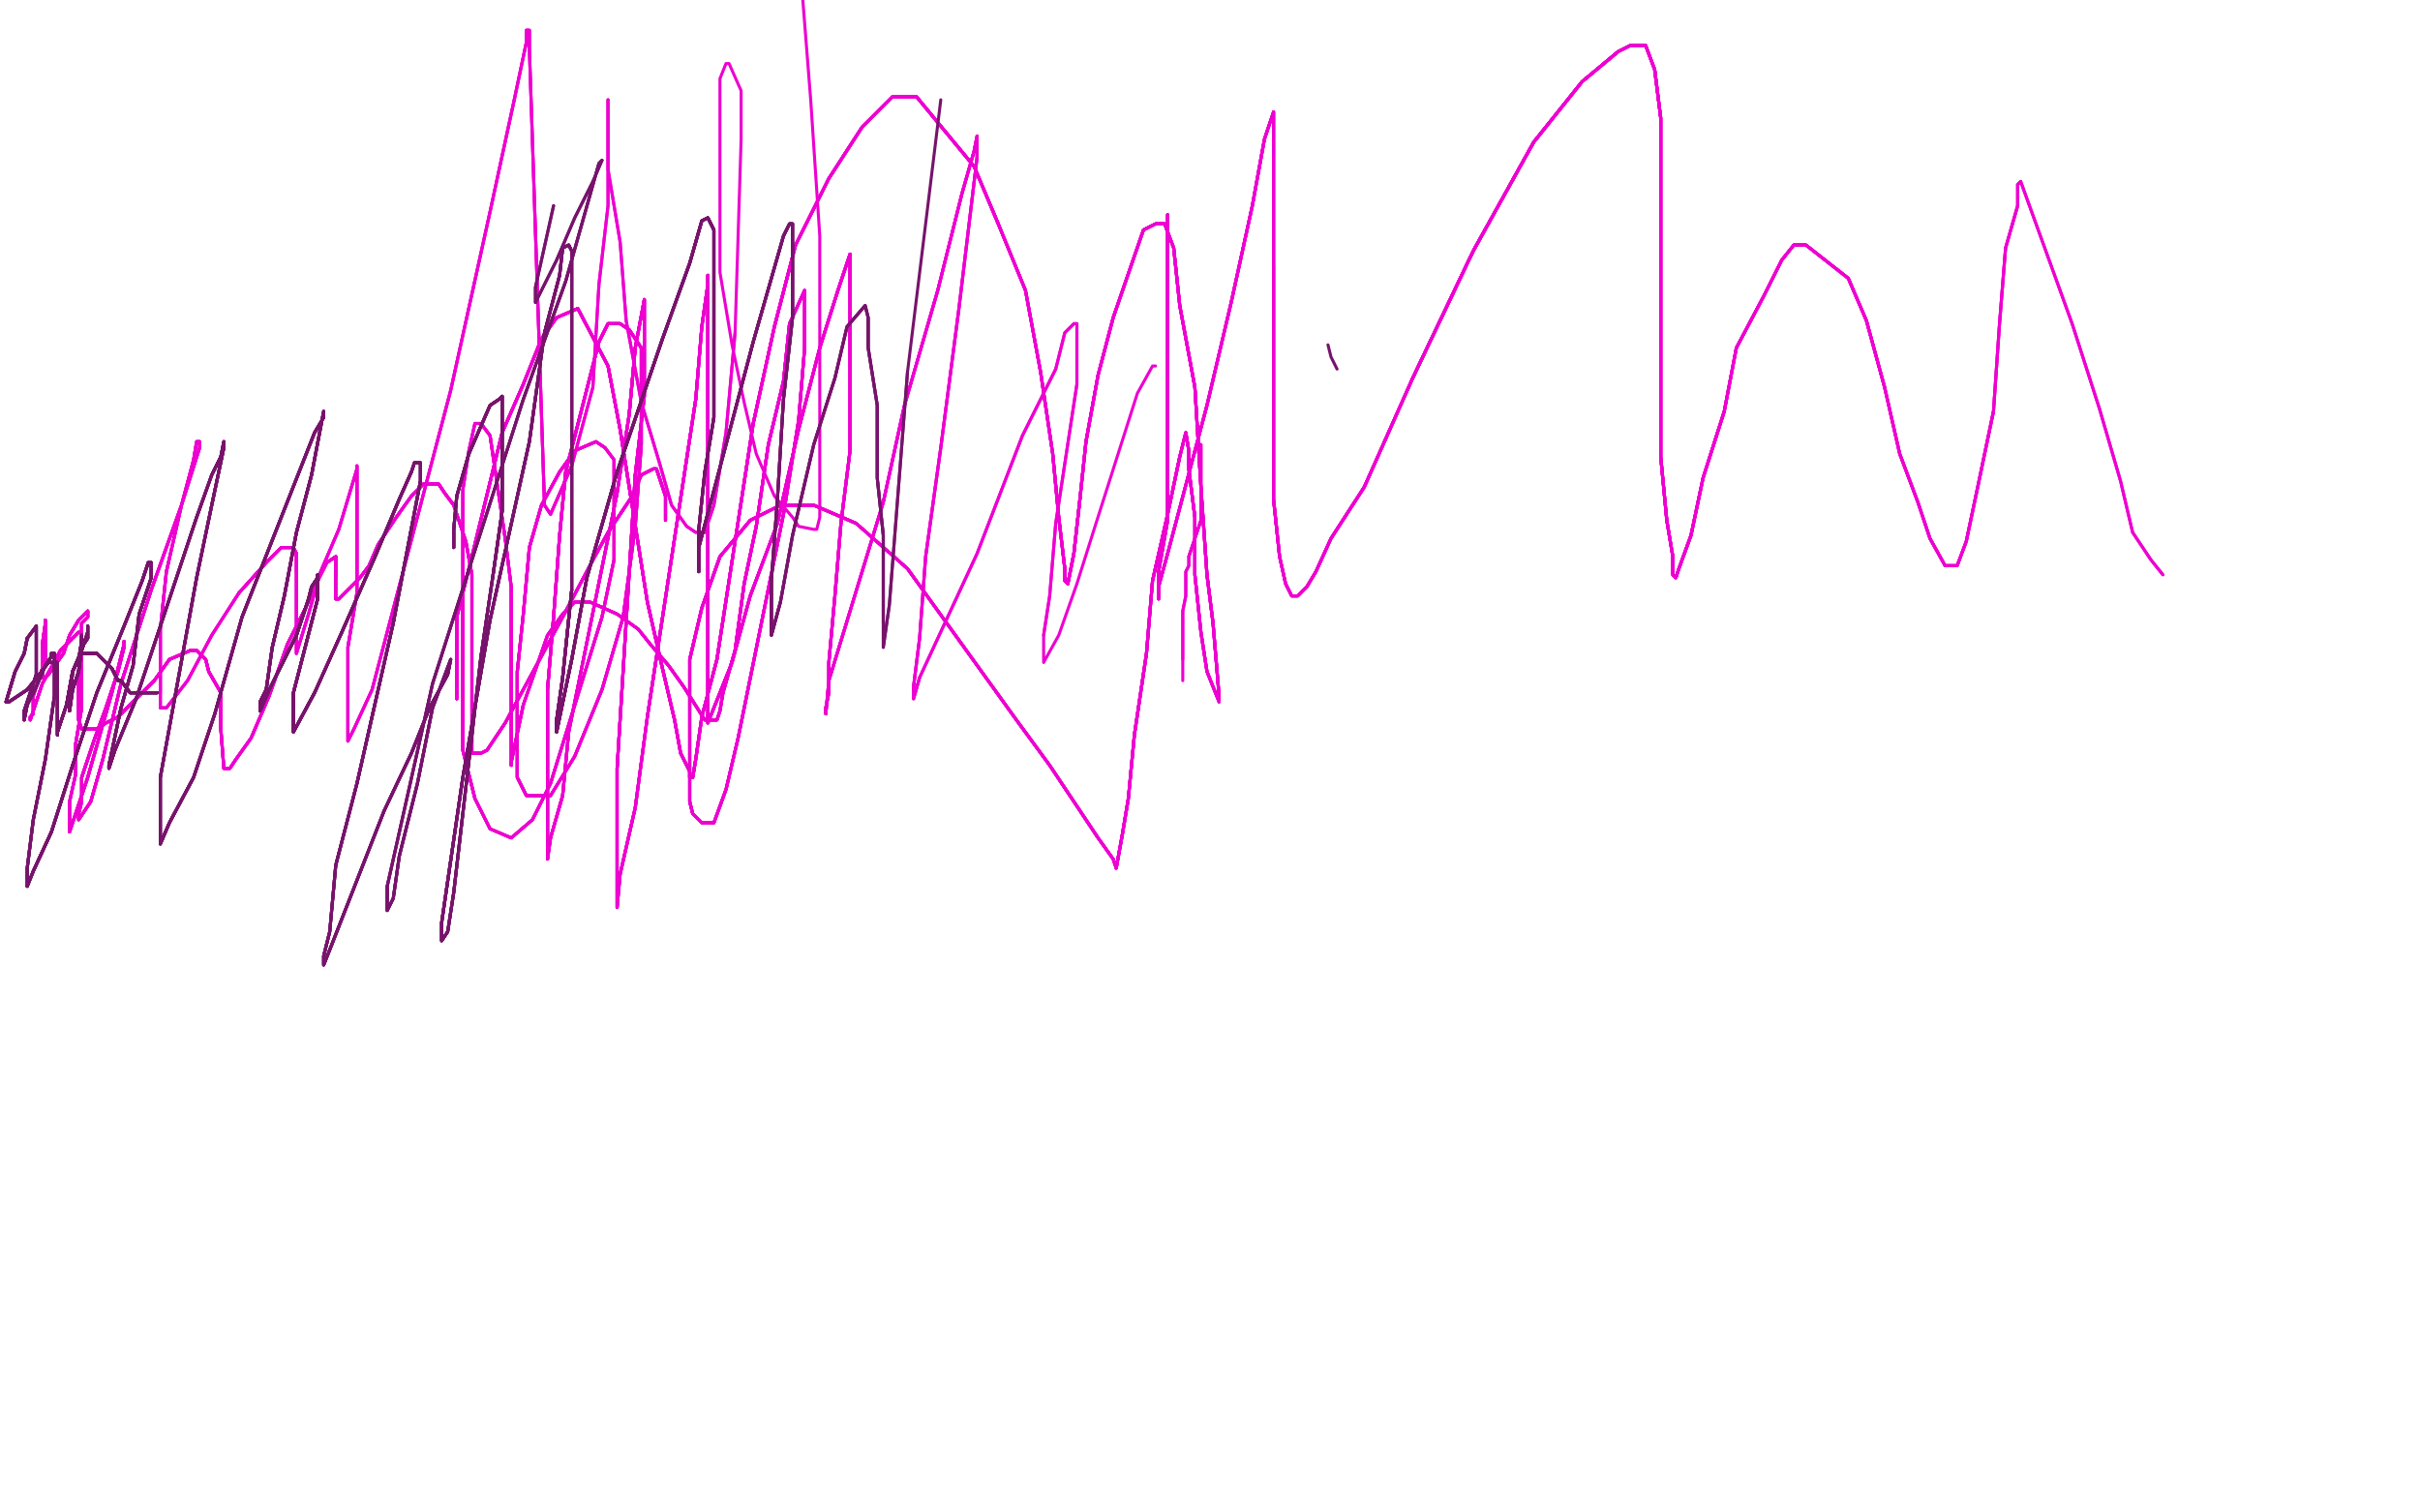 <?xml version="1.0" standalone="no"?>
<!DOCTYPE svg PUBLIC "-//W3C//DTD SVG 1.1//EN"
"http://www.w3.org/Graphics/SVG/1.1/DTD/svg11.dtd">

<svg width="800" height="500" version="1.1" xmlns="http://www.w3.org/2000/svg" xmlns:xlink="http://www.w3.org/1999/xlink" style="stroke-antialiasing: false"><desc>This SVG has been created on https://colorillo.com/</desc><rect x='0' y='0' width='800' height='500' style='fill: rgb(255,255,255); stroke-width:0' /><polyline points="151,231 151,217 151,204 156,184 166,143 173,127 179,112 184,105" style="fill: none; stroke: #ed00d0; stroke-width: 1; stroke-linejoin: round; stroke-linecap: round; stroke-antialiasing: false; stroke-antialias: 0; opacity: 1.0"/>
<polyline points="151,231 151,217 151,204 156,184 166,143 173,127 179,112 184,105 191,102 201,121 205,142 214,199 219,221 223,238 225,249 228,255 228,257 229,257 230,251 232,237 237,218 249,140 256,108 263,81" style="fill: none; stroke: #ed00d0; stroke-width: 1; stroke-linejoin: round; stroke-linecap: round; stroke-antialiasing: false; stroke-antialias: 0; opacity: 1.0"/>
<polyline points="151,231 151,217 151,204 156,184 166,143 173,127 179,112 184,105 191,102 201,121 205,142 214,199 219,221 223,238 225,249 228,255 228,257" style="fill: none; stroke: #ed00d0; stroke-width: 1; stroke-linejoin: round; stroke-linecap: round; stroke-antialiasing: false; stroke-antialias: 0; opacity: 1.0"/>
<polyline points="151,231 151,217 151,204 156,184 166,143 173,127 179,112 184,105 191,102 201,121 205,142 214,199 219,221 223,238 225,249 228,255 228,257 229,257 230,251 232,237 237,218 249,140 256,108 263,81 274,59 285,42 295,32 303,32 322,55 330,74 339,96 344,123 348,150 350,171 352,188 352,192 353,193 355,183 357,165" style="fill: none; stroke: #ed00d0; stroke-width: 1; stroke-linejoin: round; stroke-linecap: round; stroke-antialiasing: false; stroke-antialias: 0; opacity: 1.0"/>
<polyline points="151,231 151,217 151,204 156,184 166,143 173,127 179,112 184,105 191,102 201,121 205,142 214,199 219,221 223,238 225,249 228,255 228,257 229,257 230,251 232,237 237,218 249,140 256,108 263,81 274,59 285,42 295,32 303,32 322,55 330,74" style="fill: none; stroke: #ed00d0; stroke-width: 1; stroke-linejoin: round; stroke-linecap: round; stroke-antialiasing: false; stroke-antialias: 0; opacity: 1.0"/>
<polyline points="151,231 151,217 151,204 156,184 166,143 173,127 179,112 184,105 191,102 201,121 205,142 214,199 219,221 223,238 225,249 228,255 228,257 229,257 230,251 232,237 237,218 249,140 256,108 263,81 274,59 285,42 295,32 303,32 322,55 330,74 339,96 344,123 348,150 350,171 352,188 352,192 353,193 355,183 357,165 359,146 363,124 368,105 378,76 382,74 385,74 388,82 390,101" style="fill: none; stroke: #ed00d0; stroke-width: 1; stroke-linejoin: round; stroke-linecap: round; stroke-antialiasing: false; stroke-antialias: 0; opacity: 1.0"/>
<polyline points="179,112 184,105 191,102 201,121 205,142 214,199 219,221 223,238 225,249 228,255 228,257 229,257 230,251 232,237 237,218 249,140 256,108 263,81 274,59 285,42 295,32 303,32 322,55 330,74 339,96 344,123 348,150 350,171 352,188 352,192 353,193 355,183 357,165 359,146 363,124 368,105 378,76 382,74 385,74 388,82 390,101 395,128 397,161 399,190 401,206 403,230 403,232" style="fill: none; stroke: #ed00d0; stroke-width: 1; stroke-linejoin: round; stroke-linecap: round; stroke-antialiasing: false; stroke-antialias: 0; opacity: 1.0"/>
<polyline points="225,249 228,255 228,257 229,257 230,251 232,237 237,218 249,140 256,108 263,81 274,59 285,42 295,32 303,32 322,55 330,74 339,96 344,123 348,150 350,171 352,188 352,192 353,193 355,183 357,165 359,146 363,124 368,105 378,76 382,74 385,74 388,82 390,101 395,128 397,161 399,190 401,206 403,230 403,232 399,222 397,209 395,190 395,171 393,155 393,149 392,143" style="fill: none; stroke: #ed00d0; stroke-width: 1; stroke-linejoin: round; stroke-linecap: round; stroke-antialiasing: false; stroke-antialias: 0; opacity: 1.0"/>
<polyline points="256,108 263,81 274,59 285,42 295,32 303,32 322,55 330,74 339,96 344,123 348,150 350,171 352,188 352,192 353,193 355,183 357,165 359,146 363,124 368,105 378,76 382,74 385,74 388,82 390,101 395,128 397,161 399,190 401,206 403,230 403,232 399,222 397,209 395,190 395,171 393,155 393,149 392,143 390,151 386,170 381,192 379,216 375,243 373,264 371,276 369,287" style="fill: none; stroke: #ed00d0; stroke-width: 1; stroke-linejoin: round; stroke-linecap: round; stroke-antialiasing: false; stroke-antialias: 0; opacity: 1.0"/>
<polyline points="348,150 350,171 352,188 352,192 353,193 355,183 357,165 359,146 363,124 368,105 378,76 382,74 385,74 388,82 390,101 395,128 397,161 399,190 401,206 403,230 403,232 399,222 397,209 395,190 395,171 393,155 393,149 392,143 390,151 386,170 381,192 379,216 375,243 373,264 371,276 369,287 368,284 363,277 357,268 347,253 336,238 300,188 283,173 269,167 258,167" style="fill: none; stroke: #ed00d0; stroke-width: 1; stroke-linejoin: round; stroke-linecap: round; stroke-antialiasing: false; stroke-antialias: 0; opacity: 1.0"/>
<polyline points="353,193 355,183 357,165 359,146 363,124 368,105 378,76 382,74 385,74 388,82 390,101 395,128 397,161 399,190 401,206 403,230 403,232 399,222 397,209 395,190 395,171 393,155 393,149 392,143 390,151 386,170 381,192 379,216 375,243 373,264 371,276 369,287 368,284 363,277 357,268 347,253 336,238 300,188 283,173 269,167 258,167 248,172 238,184 232,201 228,218 228,254 228,265 229,269" style="fill: none; stroke: #ed00d0; stroke-width: 1; stroke-linejoin: round; stroke-linecap: round; stroke-antialiasing: false; stroke-antialias: 0; opacity: 1.0"/>
<polyline points="390,101 395,128 397,161 399,190 401,206 403,230 403,232 399,222 397,209 395,190 395,171 393,155 393,149 392,143 390,151 386,170 381,192 379,216 375,243 373,264 371,276 369,287 368,284 363,277 357,268 347,253 336,238 300,188 283,173 269,167 258,167 248,172 238,184 232,201 228,218 228,254 228,265 229,269 232,272 236,272 240,261 244,244 259,170 264,139 266,115" style="fill: none; stroke: #ed00d0; stroke-width: 1; stroke-linejoin: round; stroke-linecap: round; stroke-antialiasing: false; stroke-antialias: 0; opacity: 1.0"/>
<polyline points="395,171 393,155 393,149 392,143 390,151 386,170 381,192 379,216 375,243 373,264 371,276 369,287 368,284 363,277 357,268 347,253 336,238 300,188 283,173 269,167 258,167 248,172 238,184 232,201 228,218 228,254 228,265 229,269 232,272 236,272 240,261 244,244 259,170 264,139 266,115 266,102 266,98 266,96 261,107 259,126 254,147 250,174 246,193 243,215 239,229" style="fill: none; stroke: #ed00d0; stroke-width: 1; stroke-linejoin: round; stroke-linecap: round; stroke-antialiasing: false; stroke-antialias: 0; opacity: 1.0"/>
<polyline points="390,151 386,170 381,192 379,216 375,243 373,264 371,276 369,287 368,284 363,277 357,268 347,253 336,238 300,188 283,173 269,167 258,167 248,172 238,184 232,201 228,218 228,254 228,265 229,269 232,272 236,272 240,261 244,244 259,170 264,139 266,115 266,102 266,98 266,96 261,107 259,126 254,147 250,174 246,193 243,215 239,229 238,235 237,238 235,238 233,238 226,227 221,220 215,213" style="fill: none; stroke: #ed00d0; stroke-width: 1; stroke-linejoin: round; stroke-linecap: round; stroke-antialiasing: false; stroke-antialias: 0; opacity: 1.0"/>
<polyline points="283,173 269,167 258,167 248,172 238,184 232,201 228,218 228,254 228,265 229,269 232,272 236,272 240,261 244,244 259,170 264,139 266,115 266,102 266,98 266,96 261,107 259,126 254,147 250,174 246,193 243,215 239,229 238,235 237,238 235,238 233,238 226,227 221,220 215,213 211,208 204,203 195,199 190,199 186,203 181,210 173,233 169,252 169,253" style="fill: none; stroke: #ed00d0; stroke-width: 1; stroke-linejoin: round; stroke-linecap: round; stroke-antialiasing: false; stroke-antialias: 0; opacity: 1.0"/>
<polyline points="258,167 248,172 238,184 232,201 228,218 228,254 228,265 229,269 232,272 236,272 240,261 244,244 259,170 264,139 266,115 266,102 266,98 266,96 261,107 259,126 254,147 250,174 246,193 243,215 239,229 238,235 237,238 235,238 233,238 226,227 221,220 215,213 211,208 204,203 195,199 190,199 186,203 181,210 173,233 169,252 169,253 169,250 169,240 169,227 169,210 169,194 167,178 162,144 159,140" style="fill: none; stroke: #ed00d0; stroke-width: 1; stroke-linejoin: round; stroke-linecap: round; stroke-antialiasing: false; stroke-antialias: 0; opacity: 1.0"/>
<polyline points="266,115 266,102 266,98 266,96 261,107 259,126 254,147 250,174 246,193 243,215 239,229 238,235 237,238 235,238 233,238 226,227 221,220 215,213 211,208 204,203 195,199 190,199 186,203 181,210 173,233 169,252 169,253 169,250 169,240 169,227 169,210 169,194 167,178 162,144 159,140 158,140 157,140 155,149 153,162 153,181 153,200 153,248 157,264" style="fill: none; stroke: #ed00d0; stroke-width: 1; stroke-linejoin: round; stroke-linecap: round; stroke-antialiasing: false; stroke-antialias: 0; opacity: 1.0"/>
<polyline points="261,107 259,126 254,147 250,174 246,193 243,215 239,229 238,235 237,238 235,238 233,238 226,227 221,220 215,213 211,208 204,203 195,199 190,199 186,203 181,210 173,233 169,252 169,253 169,250 169,240 169,227 169,210 169,194 167,178 162,144 159,140 158,140 157,140 155,149 153,162 153,181 153,200 153,248 157,264 162,274 169,277 176,271 182,259 199,204 203,185 203,169 203,158 203,152" style="fill: none; stroke: #ed00d0; stroke-width: 1; stroke-linejoin: round; stroke-linecap: round; stroke-antialiasing: false; stroke-antialias: 0; opacity: 1.0"/>
<polyline points="173,233 169,252 169,253 169,250 169,240 169,227 169,210 169,194 167,178 162,144 159,140 158,140 157,140 155,149 153,162 153,181 153,200 153,248 157,264 162,274 169,277 176,271 182,259 199,204 203,185 203,169 203,158 203,152 200,148 197,146 190,149 185,156 179,167 175,181 173,203 171,222 171,241 171,257 174,263 182,263" style="fill: none; stroke: #ed00d0; stroke-width: 1; stroke-linejoin: round; stroke-linecap: round; stroke-antialiasing: false; stroke-antialias: 0; opacity: 1.0"/>
<polyline points="153,200 153,248 157,264 162,274 169,277 176,271 182,259 199,204 203,185 203,169 203,158 203,152 200,148 197,146 190,149 185,156 179,167 175,181 173,203 171,222 171,241 171,257 174,263 182,263 190,250 199,228 206,204 210,174 212,147 212,129 212,115 208,109 205,107 201,107 198,113 187,156 185,177 183,204 181,228 181,254 181,268 181,284" style="fill: none; stroke: #ed00d0; stroke-width: 1; stroke-linejoin: round; stroke-linecap: round; stroke-antialiasing: false; stroke-antialias: 0; opacity: 1.0"/>
<polyline points="153,200 153,248 157,264 162,274 169,277 176,271 182,259 199,204 203,185 203,169 203,158 203,152 200,148 197,146 190,149 185,156 179,167 175,181 173,203 171,222 171,241 171,257 174,263 182,263 190,250 199,228 206,204 210,174 212,147 212,129 212,115 208,109 205,107 201,107 198,113 187,156 185,177 183,204 181,228 181,254 181,268 181,284 182,277 186,263 188,242 204,163 208,137 210,115" style="fill: none; stroke: #ed00d0; stroke-width: 1; stroke-linejoin: round; stroke-linecap: round; stroke-antialiasing: false; stroke-antialias: 0; opacity: 1.0"/>
<polyline points="200,148 197,146 190,149 185,156 179,167 175,181 173,203 171,222 171,241 171,257 174,263 182,263 190,250 199,228 206,204 210,174 212,147 212,129 212,115 208,109 205,107 201,107 198,113 187,156 185,177 183,204 181,228 181,254 181,268 181,284 182,277 186,263 188,242 204,163 208,137 210,115 213,99 213,109 213,131 210,157 204,254 204,281 204,294 204,300" style="fill: none; stroke: #ed00d0; stroke-width: 1; stroke-linejoin: round; stroke-linecap: round; stroke-antialiasing: false; stroke-antialias: 0; opacity: 1.0"/>
<polyline points="190,149 185,156 179,167 175,181 173,203 171,222 171,241 171,257 174,263 182,263 190,250 199,228 206,204 210,174 212,147 212,129 212,115 208,109 205,107 201,107 198,113 187,156 185,177 183,204 181,228 181,254 181,268 181,284 182,277 186,263 188,242 204,163 208,137 210,115 213,99 213,109 213,131 210,157 204,254 204,281 204,294 204,300 205,289 210,267 214,237 230,132 232,108 234,94 234,91" style="fill: none; stroke: #ed00d0; stroke-width: 1; stroke-linejoin: round; stroke-linecap: round; stroke-antialiasing: false; stroke-antialias: 0; opacity: 1.0"/>
<polyline points="212,147 212,129 212,115 208,109 205,107 201,107 198,113 187,156 185,177 183,204 181,228 181,254 181,268 181,284 182,277 186,263 188,242 204,163 208,137 210,115 213,99 213,109 213,131 210,157 204,254 204,281 204,294 204,300 205,289 210,267 214,237 230,132 232,108 234,94 234,91 234,101 234,165 234,189 234,210 234,229 234,237 234,239 242,219" style="fill: none; stroke: #ed00d0; stroke-width: 1; stroke-linejoin: round; stroke-linecap: round; stroke-antialiasing: false; stroke-antialias: 0; opacity: 1.0"/>
<polyline points="212,147 212,129 212,115 208,109 205,107 201,107 198,113 187,156 185,177 183,204 181,228 181,254 181,268 181,284 182,277 186,263 188,242 204,163 208,137 210,115 213,99 213,109 213,131 210,157 204,254 204,281 204,294 204,300 205,289 210,267 214,237 230,132 232,108 234,94 234,91 234,101 234,165 234,189 234,210 234,229 234,237 234,239 242,219 248,197 257,173 264,142 271,115 277,96 281,84" style="fill: none; stroke: #ed00d0; stroke-width: 1; stroke-linejoin: round; stroke-linecap: round; stroke-antialiasing: false; stroke-antialias: 0; opacity: 1.0"/>
<polyline points="208,137 210,115 213,99 213,109 213,131 210,157 204,254 204,281 204,294 204,300 205,289 210,267 214,237 230,132 232,108 234,94 234,91 234,101 234,165 234,189 234,210 234,229 234,237 234,239 242,219 248,197 257,173 264,142 271,115 277,96 281,84 281,89 281,104 281,125 281,149 278,173 276,197 274,219 274,229 273,234 273,236" style="fill: none; stroke: #ed00d0; stroke-width: 1; stroke-linejoin: round; stroke-linecap: round; stroke-antialiasing: false; stroke-antialias: 0; opacity: 1.0"/>
<polyline points="208,137 210,115 213,99 213,109 213,131 210,157 204,254 204,281 204,294 204,300 205,289 210,267 214,237 230,132 232,108 234,94 234,91 234,101 234,165 234,189 234,210 234,229 234,237 234,239 242,219 248,197 257,173 264,142 271,115 277,96 281,84 281,89 281,104 281,125 281,149 278,173 276,197 274,219 274,229 273,234 273,236 274,225 292,166 299,134 310,96 318,64 322,50 323,45 323,52" style="fill: none; stroke: #ed00d0; stroke-width: 1; stroke-linejoin: round; stroke-linecap: round; stroke-antialiasing: false; stroke-antialias: 0; opacity: 1.0"/>
<polyline points="214,237 230,132 232,108 234,94 234,91 234,101 234,165 234,189 234,210 234,229 234,237 234,239 242,219 248,197 257,173 264,142 271,115 277,96 281,84 281,89 281,104 281,125 281,149 278,173 276,197 274,219 274,229 273,234 273,236 274,225 292,166 299,134 310,96 318,64 322,50 323,45 323,52 317,102 311,148 306,184 304,211 302,227 302,231 304,224" style="fill: none; stroke: #ed00d0; stroke-width: 1; stroke-linejoin: round; stroke-linecap: round; stroke-antialiasing: false; stroke-antialias: 0; opacity: 1.0"/>
<polyline points="234,237 234,239 242,219 248,197 257,173 264,142 271,115 277,96 281,84 281,89 281,104 281,125 281,149 278,173 276,197 274,219 274,229 273,234 273,236 274,225 292,166 299,134 310,96 318,64 322,50 323,45 323,52 317,102 311,148 306,184 304,211 302,227 302,231 304,224 323,183 338,144 349,122 352,110 355,107 356,107 356,113 356,127 349,173 347,197 345,210" style="fill: none; stroke: #ed00d0; stroke-width: 1; stroke-linejoin: round; stroke-linecap: round; stroke-antialiasing: false; stroke-antialias: 0; opacity: 1.0"/>
<polyline points="271,115 277,96 281,84 281,89 281,104 281,125 281,149 278,173 276,197 274,219 274,229 273,234 273,236 274,225 292,166 299,134 310,96 318,64 322,50 323,45 323,52 317,102 311,148 306,184 304,211 302,227 302,231 304,224 323,183 338,144 349,122 352,110 355,107 356,107 356,113 356,127 349,173 347,197 345,210 345,216 345,219 350,210 356,193 362,174 376,130 381,121 382,121" style="fill: none; stroke: #ed00d0; stroke-width: 1; stroke-linejoin: round; stroke-linecap: round; stroke-antialiasing: false; stroke-antialias: 0; opacity: 1.0"/>
<polyline points="396,147 397,147 397,149 397,163 397,172 395,178 393,184" style="fill: none; stroke: #ed00d0; stroke-width: 1; stroke-linejoin: round; stroke-linecap: round; stroke-antialiasing: false; stroke-antialias: 0; opacity: 1.0"/>
<polyline points="396,147 397,147 397,149 397,163 397,172 395,178 393,184 393,187 392,189 392,190 392,197 391,202 391,210 391,214 391,218" style="fill: none; stroke: #ed00d0; stroke-width: 1; stroke-linejoin: round; stroke-linecap: round; stroke-antialiasing: false; stroke-antialias: 0; opacity: 1.0"/>
<polyline points="396,147 397,147 397,149 397,163 397,172 395,178 393,184 393,187 392,189 392,190 392,197 391,202 391,210 391,214 391,218 391,223 391,225" style="fill: none; stroke: #ed00d0; stroke-width: 1; stroke-linejoin: round; stroke-linecap: round; stroke-antialiasing: false; stroke-antialias: 0; opacity: 1.0"/>
<polyline points="220,172 220,164 218,158 217,155 216,155 212,157 209,164 201,176" style="fill: none; stroke: #ed00d0; stroke-width: 1; stroke-linejoin: round; stroke-linecap: round; stroke-antialiasing: false; stroke-antialias: 0; opacity: 1.0"/>
<polyline points="220,172 220,164 218,158 217,155 216,155 212,157 209,164 201,176 195,187 186,204 167,239 161,248 159,249 156,249 156,243 156,230" style="fill: none; stroke: #ed00d0; stroke-width: 1; stroke-linejoin: round; stroke-linecap: round; stroke-antialiasing: false; stroke-antialias: 0; opacity: 1.0"/>
<polyline points="220,172 220,164 218,158 217,155 216,155 212,157 209,164 201,176 195,187 186,204 167,239 161,248 159,249 156,249 156,243 156,230 156,214 156,201 156,190 154,179 150,167 147,163 145,160 140,160" style="fill: none; stroke: #ed00d0; stroke-width: 1; stroke-linejoin: round; stroke-linecap: round; stroke-antialiasing: false; stroke-antialias: 0; opacity: 1.0"/>
<polyline points="220,172 220,164 218,158 217,155 216,155 212,157 209,164 201,176 195,187 186,204 167,239 161,248 159,249 156,249 156,243 156,230 156,214 156,201 156,190 154,179 150,167 147,163 145,160 140,160 136,164 131,171 125,180 122,187 119,191 112,198 111,198" style="fill: none; stroke: #ed00d0; stroke-width: 1; stroke-linejoin: round; stroke-linecap: round; stroke-antialiasing: false; stroke-antialias: 0; opacity: 1.0"/>
<polyline points="220,172 220,164 218,158 217,155 216,155 212,157 209,164 201,176 195,187 186,204 167,239 161,248 159,249 156,249 156,243 156,230 156,214 156,201 156,190 154,179 150,167 147,163 145,160 140,160 136,164 131,171 125,180 122,187 119,191 112,198 111,198 111,195 111,191 111,187 111,185 111,184 108,186 105,192" style="fill: none; stroke: #ed00d0; stroke-width: 1; stroke-linejoin: round; stroke-linecap: round; stroke-antialiasing: false; stroke-antialias: 0; opacity: 1.0"/>
<polyline points="220,172 220,164 218,158 217,155 216,155 212,157 209,164 201,176 195,187 186,204 167,239 161,248 159,249 156,249 156,243 156,230 156,214 156,201 156,190 154,179 150,167 147,163 145,160 140,160 136,164 131,171 125,180 122,187 119,191 112,198 111,198 111,195 111,191 111,187 111,185 111,184 108,186 105,192 101,201 95,213 89,230 83,244 78,251 76,254 75,254 74,254" style="fill: none; stroke: #ed00d0; stroke-width: 1; stroke-linejoin: round; stroke-linecap: round; stroke-antialiasing: false; stroke-antialias: 0; opacity: 1.0"/>
<polyline points="156,190 154,179 150,167 147,163 145,160 140,160 136,164 131,171 125,180 122,187 119,191 112,198 111,198 111,195 111,191 111,187 111,185 111,184 108,186 105,192 101,201 95,213 89,230 83,244 78,251 76,254 75,254 74,254 73,241 73,235 73,229 69,222 68,218 65,215 63,215 56,218 51,225 44,232 39,237 35,239 32,241" style="fill: none; stroke: #ed00d0; stroke-width: 1; stroke-linejoin: round; stroke-linecap: round; stroke-antialiasing: false; stroke-antialias: 0; opacity: 1.0"/>
<polyline points="150,167 147,163 145,160 140,160 136,164 131,171 125,180 122,187 119,191 112,198 111,198 111,195 111,191 111,187 111,185 111,184 108,186 105,192 101,201 95,213 89,230 83,244 78,251 76,254 75,254 74,254 73,241 73,235 73,229 69,222 68,218 65,215 63,215 56,218 51,225 44,232 39,237 35,239 32,241 29,241 28,241 27,241 26,238 26,230 26,222 27,211 27,206 29,204 29,202" style="fill: none; stroke: #ed00d0; stroke-width: 1; stroke-linejoin: round; stroke-linecap: round; stroke-antialiasing: false; stroke-antialias: 0; opacity: 1.0"/>
<polyline points="111,191 111,187 111,185 111,184 108,186 105,192 101,201 95,213 89,230 83,244 78,251 76,254 75,254 74,254 73,241 73,235 73,229 69,222 68,218 65,215 63,215 56,218 51,225 44,232 39,237 35,239 32,241 29,241 28,241 27,241 26,238 26,230 26,222 27,211 27,206 29,204 29,202 26,205 23,210 21,216 16,223 15,224 14,224 14,221" style="fill: none; stroke: #ed00d0; stroke-width: 1; stroke-linejoin: round; stroke-linecap: round; stroke-antialiasing: false; stroke-antialias: 0; opacity: 1.0"/>
<polyline points="111,191 111,187 111,185 111,184 108,186 105,192 101,201 95,213 89,230 83,244 78,251 76,254 75,254 74,254 73,241 73,235 73,229 69,222 68,218 65,215 63,215 56,218 51,225 44,232 39,237 35,239 32,241 29,241 28,241 27,241 26,238 26,230 26,222 27,211 27,206 29,204 29,202 26,205 23,210 21,216 16,223 15,224 14,224 14,221 14,213 15,206 15,205 15,210 15,218 13,224" style="fill: none; stroke: #ed00d0; stroke-width: 1; stroke-linejoin: round; stroke-linecap: round; stroke-antialiasing: false; stroke-antialias: 0; opacity: 1.0"/>
<polyline points="75,254 74,254 73,241 73,235 73,229 69,222 68,218 65,215 63,215 56,218 51,225 44,232 39,237 35,239 32,241 29,241 28,241 27,241 26,238 26,230 26,222 27,211 27,206 29,204 29,202 26,205 23,210 21,216 16,223 15,224 14,224 14,221 14,213 15,206 15,205 15,210 15,218 13,224 11,230 11,236 10,237 10,238 14,226 20,215" style="fill: none; stroke: #ed00d0; stroke-width: 1; stroke-linejoin: round; stroke-linecap: round; stroke-antialiasing: false; stroke-antialias: 0; opacity: 1.0"/>
<polyline points="73,241 73,235 73,229 69,222 68,218 65,215 63,215 56,218 51,225 44,232 39,237 35,239 32,241 29,241 28,241 27,241 26,238 26,230 26,222 27,211 27,206 29,204 29,202 26,205 23,210 21,216 16,223 15,224 14,224 14,221 14,213 15,206 15,205 15,210 15,218 13,224 11,230 11,236 10,237 10,238 14,226 20,215 25,210 26,209 27,209 27,214 27,226 27,234 25,246" style="fill: none; stroke: #ed00d0; stroke-width: 1; stroke-linejoin: round; stroke-linecap: round; stroke-antialiasing: false; stroke-antialias: 0; opacity: 1.0"/>
<polyline points="28,241 27,241 26,238 26,230 26,222 27,211 27,206 29,204 29,202 26,205 23,210 21,216 16,223 15,224 14,224 14,221 14,213 15,206 15,205 15,210 15,218 13,224 11,230 11,236 10,237 10,238 14,226 20,215 25,210 26,209 27,209 27,214 27,226 27,234 25,246 25,256 23,265 23,271 23,274 23,275 25,269 29,257 33,243" style="fill: none; stroke: #ed00d0; stroke-width: 1; stroke-linejoin: round; stroke-linecap: round; stroke-antialiasing: false; stroke-antialias: 0; opacity: 1.0"/>
<polyline points="26,238 26,230 26,222 27,211 27,206 29,204 29,202 26,205 23,210 21,216 16,223 15,224 14,224 14,221 14,213 15,206 15,205 15,210 15,218 13,224 11,230 11,236 10,237 10,238 14,226 20,215 25,210 26,209 27,209 27,214 27,226 27,234 25,246 25,256 23,265 23,271 23,274 23,275 25,269 29,257 33,243 37,229 41,213 41,212 41,214 39,222 35,234 31,245 27,257" style="fill: none; stroke: #ed00d0; stroke-width: 1; stroke-linejoin: round; stroke-linecap: round; stroke-antialiasing: false; stroke-antialias: 0; opacity: 1.0"/>
<polyline points="14,213 15,206 15,205 15,210 15,218 13,224 11,230 11,236 10,237 10,238 14,226 20,215 25,210 26,209 27,209 27,214 27,226 27,234 25,246 25,256 23,265 23,271 23,274 23,275 25,269 29,257 33,243 37,229 41,213 41,212 41,214 39,222 35,234 31,245 27,257 27,265 26,269 26,271 30,265 34,251 40,226 50,195 60,167" style="fill: none; stroke: #ed00d0; stroke-width: 1; stroke-linejoin: round; stroke-linecap: round; stroke-antialiasing: false; stroke-antialias: 0; opacity: 1.0"/>
<polyline points="15,218 13,224 11,230 11,236 10,237 10,238 14,226 20,215 25,210 26,209 27,209 27,214 27,226 27,234 25,246 25,256 23,265 23,271 23,274 23,275 25,269 29,257 33,243 37,229 41,213 41,212 41,214 39,222 35,234 31,245 27,257 27,265 26,269 26,271 30,265 34,251 40,226 50,195 60,167 64,152 65,146 66,146 66,148 60,167 55,189 53,208 53,221 53,229" style="fill: none; stroke: #ed00d0; stroke-width: 1; stroke-linejoin: round; stroke-linecap: round; stroke-antialiasing: false; stroke-antialias: 0; opacity: 1.0"/>
<polyline points="23,274 23,275 25,269 29,257 33,243 37,229 41,213 41,212 41,214 39,222 35,234 31,245 27,257 27,265 26,269 26,271 30,265 34,251 40,226 50,195 60,167 64,152 65,146 66,146 66,148 60,167 55,189 53,208 53,221 53,229 53,234 55,234 62,225 70,210 79,196 88,186 93,181 96,181 97,181 98,183 98,189" style="fill: none; stroke: #ed00d0; stroke-width: 1; stroke-linejoin: round; stroke-linecap: round; stroke-antialiasing: false; stroke-antialias: 0; opacity: 1.0"/>
<polyline points="23,274 23,275 25,269 29,257 33,243 37,229 41,213 41,212 41,214 39,222 35,234 31,245 27,257 27,265 26,269 26,271 30,265 34,251 40,226 50,195 60,167 64,152 65,146 66,146 66,148 60,167 55,189 53,208 53,221 53,229 53,234 55,234 62,225 70,210 79,196 88,186 93,181 96,181 97,181 98,183 98,189 98,197 98,213 98,216" style="fill: none; stroke: #ed00d0; stroke-width: 1; stroke-linejoin: round; stroke-linecap: round; stroke-antialiasing: false; stroke-antialias: 0; opacity: 1.0"/>
<polyline points="41,214 39,222 35,234 31,245 27,257 27,265 26,269 26,271 30,265 34,251 40,226 50,195 60,167 64,152 65,146 66,146 66,148 60,167 55,189 53,208 53,221 53,229 53,234 55,234 62,225 70,210 79,196 88,186 93,181 96,181 97,181 98,183 98,189 98,197 98,213 98,216 102,203 106,189 112,175 118,155 118,154 118,156 118,166 118,179 118,196 115,214" style="fill: none; stroke: #ed00d0; stroke-width: 1; stroke-linejoin: round; stroke-linecap: round; stroke-antialiasing: false; stroke-antialias: 0; opacity: 1.0"/>
<polyline points="79,196 88,186 93,181 96,181 97,181 98,183 98,189 98,197 98,213 98,216 102,203 106,189 112,175 118,155 118,154 118,156 118,166 118,179 118,196 115,214 115,225 115,234 115,240 115,244 115,245 117,241 123,228 149,129 162,70 170,33 174,14 174,10 175,10 175,16 180,167 182,170 189,154" style="fill: none; stroke: #ed00d0; stroke-width: 1; stroke-linejoin: round; stroke-linecap: round; stroke-antialiasing: false; stroke-antialias: 0; opacity: 1.0"/>
<polyline points="79,196 88,186 93,181 96,181 97,181 98,183 98,189 98,197 98,213 98,216 102,203 106,189 112,175 118,155 118,154 118,156 118,166 118,179 118,196 115,214 115,225 115,234 115,240 115,244 115,245 117,241 123,228 149,129 162,70 170,33 174,14 174,10 175,10 175,16 180,167 182,170 189,154 196,128 198,94 201,68 201,46 201,38 201,34 201,33" style="fill: none; stroke: #ed00d0; stroke-width: 1; stroke-linejoin: round; stroke-linecap: round; stroke-antialiasing: false; stroke-antialias: 0; opacity: 1.0"/>
<polyline points="118,154 118,156 118,166 118,179 118,196 115,214 115,225 115,234 115,240 115,244 115,245 117,241 123,228 149,129 162,70 170,33 174,14 174,10 175,10 175,16 180,167 182,170 189,154 196,128 198,94 201,68 201,46 201,38 201,34 201,33 201,39 201,56 205,80 207,106 212,133 218,153 222,167 227,174 230,176 233,176 236,167 240,143 243,110" style="fill: none; stroke: #ed00d0; stroke-width: 1; stroke-linejoin: round; stroke-linecap: round; stroke-antialiasing: false; stroke-antialias: 0; opacity: 1.0"/>
<polyline points="201,34 201,33 201,39 201,56 205,80 207,106 212,133 218,153 222,167 227,174 230,176 233,176 236,167 240,143 243,110 245,46 245,30 241,21 240,21 238,26 238,42 238,63 238,90 242,114 246,133 250,150 256,164 262,171 264,174 269,175 270,175 271,171 271,154 271,78 268,33 265,-5" style="fill: none; stroke: #ed00d0; stroke-width: 1; stroke-linejoin: round; stroke-linecap: round; stroke-antialiasing: false; stroke-antialias: 0; opacity: 1.0"/>
<polyline points="386,71 386,74 386,80 386,111 386,130 386,172 383,189 383,195 383,198" style="fill: none; stroke: #ed00d0; stroke-width: 1; stroke-linejoin: round; stroke-linecap: round; stroke-antialiasing: false; stroke-antialias: 0; opacity: 1.0"/>
<polyline points="386,71 386,74 386,80 386,111 386,130 386,172 383,189 383,195 383,198 383,194 386,183 399,134 407,100 414,68 418,46 420,40" style="fill: none; stroke: #ed00d0; stroke-width: 1; stroke-linejoin: round; stroke-linecap: round; stroke-antialiasing: false; stroke-antialias: 0; opacity: 1.0"/>
<polyline points="386,71 386,74 386,80 386,111 386,130 386,172 383,189 383,195 383,198 383,194 386,183 399,134 407,100 414,68 418,46 420,40 421,37 421,42 421,88 421,115 421,144 421,165 423,184" style="fill: none; stroke: #ed00d0; stroke-width: 1; stroke-linejoin: round; stroke-linecap: round; stroke-antialiasing: false; stroke-antialias: 0; opacity: 1.0"/>
<polyline points="386,71 386,74 386,80 386,111 386,130 386,172 383,189 383,195 383,198 383,194 386,183 399,134 407,100 414,68 418,46 420,40 421,37 421,42 421,88 421,115 421,144 421,165 423,184 425,193 427,197 429,197 432,194 435,189 440,178 451,161 467,125 487,83 507,47 523,27 535,17" style="fill: none; stroke: #ed00d0; stroke-width: 1; stroke-linejoin: round; stroke-linecap: round; stroke-antialiasing: false; stroke-antialias: 0; opacity: 1.0"/>
<polyline points="386,71 386,74 386,80 386,111 386,130 386,172 383,189 383,195 383,198 383,194 386,183 399,134 407,100 414,68 418,46 420,40 421,37 421,42 421,88 421,115 421,144 421,165 423,184 425,193 427,197 429,197 432,194 435,189 440,178 451,161 467,125 487,83 507,47 523,27 535,17 539,15 544,15 547,23 549,39 549,92 549,124 549,151 551,172" style="fill: none; stroke: #ed00d0; stroke-width: 1; stroke-linejoin: round; stroke-linecap: round; stroke-antialiasing: false; stroke-antialias: 0; opacity: 1.0"/>
<polyline points="386,71 386,74 386,80 386,111 386,130 386,172 383,189 383,195 383,198 383,194 386,183 399,134 407,100 414,68 418,46 420,40 421,37 421,42 421,88 421,115 421,144 421,165 423,184 425,193 427,197 429,197 432,194 435,189 440,178 451,161 467,125 487,83 507,47 523,27 535,17 539,15 544,15 547,23 549,39 549,92 549,124 549,151 551,172 553,184 553,190 554,191 555,188 559,177 563,158 570,136" style="fill: none; stroke: #ed00d0; stroke-width: 1; stroke-linejoin: round; stroke-linecap: round; stroke-antialiasing: false; stroke-antialias: 0; opacity: 1.0"/>
<polyline points="421,37 421,42 421,88 421,115 421,144 421,165 423,184 425,193 427,197 429,197 432,194 435,189 440,178 451,161 467,125 487,83 507,47 523,27 535,17 539,15 544,15 547,23 549,39 549,92 549,124 549,151 551,172 553,184 553,190 554,191 555,188 559,177 563,158 570,136 574,115 583,98 589,86 593,81 597,81 611,92 617,106 623,128" style="fill: none; stroke: #ed00d0; stroke-width: 1; stroke-linejoin: round; stroke-linecap: round; stroke-antialiasing: false; stroke-antialias: 0; opacity: 1.0"/>
<polyline points="421,88 421,115 421,144 421,165 423,184 425,193 427,197 429,197 432,194 435,189 440,178 451,161 467,125 487,83 507,47 523,27 535,17 539,15 544,15 547,23 549,39 549,92 549,124 549,151 551,172 553,184 553,190 554,191 555,188 559,177 563,158 570,136 574,115 583,98 589,86 593,81 597,81 611,92 617,106 623,128 628,150 634,166 638,178 643,187 646,187 647,187 650,179 654,160 659,136" style="fill: none; stroke: #ed00d0; stroke-width: 1; stroke-linejoin: round; stroke-linecap: round; stroke-antialiasing: false; stroke-antialias: 0; opacity: 1.0"/>
<polyline points="440,178 451,161 467,125 487,83 507,47 523,27 535,17 539,15 544,15 547,23 549,39 549,92 549,124 549,151 551,172 553,184 553,190 554,191 555,188 559,177 563,158 570,136 574,115 583,98 589,86 593,81 597,81 611,92 617,106 623,128 628,150 634,166 638,178 643,187 646,187 647,187 650,179 654,160 659,136 661,107 663,82 667,68 667,62 667,61 668,60" style="fill: none; stroke: #ed00d0; stroke-width: 1; stroke-linejoin: round; stroke-linecap: round; stroke-antialiasing: false; stroke-antialias: 0; opacity: 1.0"/>
<polyline points="467,125 487,83 507,47 523,27 535,17 539,15 544,15 547,23 549,39 549,92 549,124 549,151 551,172 553,184 553,190 554,191 555,188 559,177 563,158 570,136 574,115 583,98 589,86 593,81 597,81 611,92 617,106 623,128 628,150 634,166 638,178 643,187 646,187 647,187 650,179 654,160 659,136 661,107 663,82 667,68 667,62 667,61 668,60 685,107 694,135 701,159 705,176 711,185 715,190" style="fill: none; stroke: #ed00d0; stroke-width: 1; stroke-linejoin: round; stroke-linecap: round; stroke-antialiasing: false; stroke-antialias: 0; opacity: 1.0"/>
<polyline points="467,125 487,83 507,47 523,27 535,17 539,15 544,15 547,23 549,39 549,92 549,124 549,151 551,172 553,184 553,190 554,191 555,188 559,177 563,158 570,136 574,115 583,98 589,86 593,81 597,81 611,92 617,106 623,128 628,150 634,166 638,178 643,187 646,187 647,187 650,179 654,160 659,136 661,107 663,82 667,68 667,62 667,61 668,60 685,107 694,135 701,159 705,176 711,185 715,190" style="fill: none; stroke: #ed00d0; stroke-width: 1; stroke-linejoin: round; stroke-linecap: round; stroke-antialiasing: false; stroke-antialias: 0; opacity: 1.0"/>
<polyline points="52,229 48,229 44,229 43,229" style="fill: none; stroke: #77136b; stroke-width: 1; stroke-linejoin: round; stroke-linecap: round; stroke-antialiasing: false; stroke-antialias: 0; opacity: 1.0"/>
<polyline points="52,229 48,229 44,229 43,229 40,225 39,225 38,223 37,221 32,216" style="fill: none; stroke: #77136b; stroke-width: 1; stroke-linejoin: round; stroke-linecap: round; stroke-antialiasing: false; stroke-antialias: 0; opacity: 1.0"/>
<polyline points="52,229 48,229 44,229 43,229 40,225 39,225 38,223 37,221 32,216 28,216 27,216" style="fill: none; stroke: #77136b; stroke-width: 1; stroke-linejoin: round; stroke-linecap: round; stroke-antialiasing: false; stroke-antialias: 0; opacity: 1.0"/>
<polyline points="52,229 48,229 44,229 43,229 40,225 39,225 38,223 37,221 32,216 28,216 27,216 27,215 27,213 27,212 27,210 27,212 26,218 24,222 23,233" style="fill: none; stroke: #77136b; stroke-width: 1; stroke-linejoin: round; stroke-linecap: round; stroke-antialiasing: false; stroke-antialias: 0; opacity: 1.0"/>
<polyline points="52,229 48,229 44,229 43,229 40,225 39,225 38,223 37,221 32,216 28,216 27,216 27,215 27,213 27,212 27,210 27,212 26,218 24,222 23,233 23,235 24,228 26,222 27,214 29,211" style="fill: none; stroke: #77136b; stroke-width: 1; stroke-linejoin: round; stroke-linecap: round; stroke-antialiasing: false; stroke-antialias: 0; opacity: 1.0"/>
<polyline points="52,229 48,229 44,229 43,229 40,225 39,225 38,223 37,221 32,216 28,216 27,216 27,215 27,213 27,212 27,210 27,212 26,218 24,222 23,233 23,235 24,228 26,222 27,214 29,211 29,208 29,207 29,209 27,215 24,222 22,233 20,239 19,242" style="fill: none; stroke: #77136b; stroke-width: 1; stroke-linejoin: round; stroke-linecap: round; stroke-antialiasing: false; stroke-antialias: 0; opacity: 1.0"/>
<polyline points="52,229 48,229 44,229 43,229 40,225 39,225 38,223 37,221 32,216 28,216 27,216 27,215 27,213 27,212 27,210 27,212 26,218 24,222 23,233 23,235 24,228 26,222 27,214 29,211 29,208 29,207 29,209 27,215 24,222 22,233 20,239 19,242 19,243 19,236 19,230 19,225 19,219" style="fill: none; stroke: #77136b; stroke-width: 1; stroke-linejoin: round; stroke-linecap: round; stroke-antialiasing: false; stroke-antialias: 0; opacity: 1.0"/>
<polyline points="52,229 48,229 44,229 43,229 40,225 39,225 38,223 37,221 32,216 28,216 27,216 27,215 27,213 27,212 27,210 27,212 26,218 24,222 23,233 23,235 24,228 26,222 27,214 29,211 29,208 29,207 29,209 27,215 24,222 22,233 20,239 19,242 19,243 19,236 19,230 19,225 19,219 16,219 13,223 9,228 6,230 3,232 2,232" style="fill: none; stroke: #77136b; stroke-width: 1; stroke-linejoin: round; stroke-linecap: round; stroke-antialiasing: false; stroke-antialias: 0; opacity: 1.0"/>
<polyline points="52,229 48,229 44,229 43,229 40,225 39,225 38,223 37,221 32,216 28,216 27,216 27,215 27,213 27,212 27,210 27,212 26,218 24,222 23,233 23,235 24,228 26,222 27,214 29,211 29,208 29,207 29,209 27,215 24,222 22,233 20,239 19,242 19,243 19,236 19,230 19,225 19,219 16,219 13,223 9,228 6,230 3,232 2,232 5,222 8,216 9,211 12,207" style="fill: none; stroke: #77136b; stroke-width: 1; stroke-linejoin: round; stroke-linecap: round; stroke-antialiasing: false; stroke-antialias: 0; opacity: 1.0"/>
<polyline points="40,225 39,225 38,223 37,221 32,216 28,216 27,216 27,215 27,213 27,212 27,210 27,212 26,218 24,222 23,233 23,235 24,228 26,222 27,214 29,211 29,208 29,207 29,209 27,215 24,222 22,233 20,239 19,242 19,243 19,236 19,230 19,225 19,219 16,219 13,223 9,228 6,230 3,232 2,232 5,222 8,216 9,211 12,207 12,214 12,223 10,229 8,235 8,238" style="fill: none; stroke: #77136b; stroke-width: 1; stroke-linejoin: round; stroke-linecap: round; stroke-antialiasing: false; stroke-antialias: 0; opacity: 1.0"/>
<polyline points="27,213 27,212 27,210 27,212 26,218 24,222 23,233 23,235 24,228 26,222 27,214 29,211 29,208 29,207 29,209 27,215 24,222 22,233 20,239 19,242 19,243 19,236 19,230 19,225 19,219 16,219 13,223 9,228 6,230 3,232 2,232 5,222 8,216 9,211 12,207 12,214 12,223 10,229 8,235 8,238 9,233 12,227 15,220 17,217 17,216 18,216" style="fill: none; stroke: #77136b; stroke-width: 1; stroke-linejoin: round; stroke-linecap: round; stroke-antialiasing: false; stroke-antialias: 0; opacity: 1.0"/>
<polyline points="23,233 23,235 24,228 26,222 27,214 29,211 29,208 29,207 29,209 27,215 24,222 22,233 20,239 19,242 19,243 19,236 19,230 19,225 19,219 16,219 13,223 9,228 6,230 3,232 2,232 5,222 8,216 9,211 12,207 12,214 12,223 10,229 8,235 8,238 9,233 12,227 15,220 17,217 17,216 18,216 18,230 15,251 11,271 9,287 9,293 11,288 17,275" style="fill: none; stroke: #77136b; stroke-width: 1; stroke-linejoin: round; stroke-linecap: round; stroke-antialiasing: false; stroke-antialias: 0; opacity: 1.0"/>
<polyline points="29,209 27,215 24,222 22,233 20,239 19,242 19,243 19,236 19,230 19,225 19,219 16,219 13,223 9,228 6,230 3,232 2,232 5,222 8,216 9,211 12,207 12,214 12,223 10,229 8,235 8,238 9,233 12,227 15,220 17,217 17,216 18,216 18,230 15,251 11,271 9,287 9,293 11,288 17,275 24,253 32,229 41,207 47,192 49,186 50,186 50,191" style="fill: none; stroke: #77136b; stroke-width: 1; stroke-linejoin: round; stroke-linecap: round; stroke-antialiasing: false; stroke-antialias: 0; opacity: 1.0"/>
<polyline points="19,243 19,236 19,230 19,225 19,219 16,219 13,223 9,228 6,230 3,232 2,232 5,222 8,216 9,211 12,207 12,214 12,223 10,229 8,235 8,238 9,233 12,227 15,220 17,217 17,216 18,216 18,230 15,251 11,271 9,287 9,293 11,288 17,275 24,253 32,229 41,207 47,192 49,186 50,186 50,191 46,203 44,220 40,234 36,253 36,254 38,248 45,231" style="fill: none; stroke: #77136b; stroke-width: 1; stroke-linejoin: round; stroke-linecap: round; stroke-antialiasing: false; stroke-antialias: 0; opacity: 1.0"/>
<polyline points="13,223 9,228 6,230 3,232 2,232 5,222 8,216 9,211 12,207 12,214 12,223 10,229 8,235 8,238 9,233 12,227 15,220 17,217 17,216 18,216 18,230 15,251 11,271 9,287 9,293 11,288 17,275 24,253 32,229 41,207 47,192 49,186 50,186 50,191 46,203 44,220 40,234 36,253 36,254 38,248 45,231 65,171 70,157 73,151 74,146 74,148 70,167" style="fill: none; stroke: #77136b; stroke-width: 1; stroke-linejoin: round; stroke-linecap: round; stroke-antialiasing: false; stroke-antialias: 0; opacity: 1.0"/>
<polyline points="8,216 9,211 12,207 12,214 12,223 10,229 8,235 8,238 9,233 12,227 15,220 17,217 17,216 18,216 18,230 15,251 11,271 9,287 9,293 11,288 17,275 24,253 32,229 41,207 47,192 49,186 50,186 50,191 46,203 44,220 40,234 36,253 36,254 38,248 45,231 65,171 70,157 73,151 74,146 74,148 70,167 65,191 53,257 53,271 53,279 56,272 64,257" style="fill: none; stroke: #77136b; stroke-width: 1; stroke-linejoin: round; stroke-linecap: round; stroke-antialiasing: false; stroke-antialias: 0; opacity: 1.0"/>
<polyline points="9,293 11,288 17,275 24,253 32,229 41,207 47,192 49,186 50,186 50,191 46,203 44,220 40,234 36,253 36,254 38,248 45,231 65,171 70,157 73,151 74,146 74,148 70,167 65,191 53,257 53,271 53,279 56,272 64,257 71,236 80,204 104,143 107,138 107,136 103,157 98,176 94,197 90,214 88,228 86,232 86,235" style="fill: none; stroke: #77136b; stroke-width: 1; stroke-linejoin: round; stroke-linecap: round; stroke-antialiasing: false; stroke-antialias: 0; opacity: 1.0"/>
<polyline points="9,293 11,288 17,275 24,253 32,229 41,207 47,192 49,186 50,186 50,191 46,203 44,220 40,234 36,253 36,254 38,248 45,231 65,171 70,157 73,151 74,146 74,148 70,167 65,191 53,257 53,271 53,279 56,272 64,257 71,236 80,204 104,143 107,138 107,136 103,157 98,176 94,197 90,214 88,228 86,232 86,235 89,228 92,222 98,210 102,198 103,194 105,191 105,190" style="fill: none; stroke: #77136b; stroke-width: 1; stroke-linejoin: round; stroke-linecap: round; stroke-antialiasing: false; stroke-antialias: 0; opacity: 1.0"/>
<polyline points="47,192 49,186 50,186 50,191 46,203 44,220 40,234 36,253 36,254 38,248 45,231 65,171 70,157 73,151 74,146 74,148 70,167 65,191 53,257 53,271 53,279 56,272 64,257 71,236 80,204 104,143 107,138 107,136 103,157 98,176 94,197 90,214 88,228 86,232 86,235 89,228 92,222 98,210 102,198 103,194 105,191 105,190 105,198 97,229 97,237 97,242 104,229" style="fill: none; stroke: #77136b; stroke-width: 1; stroke-linejoin: round; stroke-linecap: round; stroke-antialiasing: false; stroke-antialias: 0; opacity: 1.0"/>
<polyline points="70,157 73,151 74,146 74,148 70,167 65,191 53,257 53,271 53,279 56,272 64,257 71,236 80,204 104,143 107,138 107,136 103,157 98,176 94,197 90,214 88,228 86,232 86,235 89,228 92,222 98,210 102,198 103,194 105,191 105,190 105,198 97,229 97,237 97,242 104,229 113,209 124,184 132,165 136,156 137,153 139,153 139,159 130,206 118,259" style="fill: none; stroke: #77136b; stroke-width: 1; stroke-linejoin: round; stroke-linecap: round; stroke-antialiasing: false; stroke-antialias: 0; opacity: 1.0"/>
<polyline points="53,279 56,272 64,257 71,236 80,204 104,143 107,138 107,136 103,157 98,176 94,197 90,214 88,228 86,232 86,235 89,228 92,222 98,210 102,198 103,194 105,191 105,190 105,198 97,229 97,237 97,242 104,229 113,209 124,184 132,165 136,156 137,153 139,153 139,159 130,206 118,259 111,286 109,308 107,316 107,319 109,314 127,268 136,249 142,234 148,223 149,218" style="fill: none; stroke: #77136b; stroke-width: 1; stroke-linejoin: round; stroke-linecap: round; stroke-antialiasing: false; stroke-antialias: 0; opacity: 1.0"/>
<polyline points="80,204 104,143 107,138 107,136 103,157 98,176 94,197 90,214 88,228 86,232 86,235 89,228 92,222 98,210 102,198 103,194 105,191 105,190 105,198 97,229 97,237 97,242 104,229 113,209 124,184 132,165 136,156 137,153 139,153 139,159 130,206 118,259 111,286 109,308 107,316 107,319 109,314 127,268 136,249 142,234 148,223 149,218 143,234 138,259 132,283 130,297 128,301 128,293" style="fill: none; stroke: #77136b; stroke-width: 1; stroke-linejoin: round; stroke-linecap: round; stroke-antialiasing: false; stroke-antialias: 0; opacity: 1.0"/>
<polyline points="88,228 86,232 86,235 89,228 92,222 98,210 102,198 103,194 105,191 105,190 105,198 97,229 97,237 97,242 104,229 113,209 124,184 132,165 136,156 137,153 139,153 139,159 130,206 118,259 111,286 109,308 107,316 107,319 109,314 127,268 136,249 142,234 148,223 149,218 143,234 138,259 132,283 130,297 128,301 128,293 143,226 157,182 173,132 187,93 198,54 199,53" style="fill: none; stroke: #77136b; stroke-width: 1; stroke-linejoin: round; stroke-linecap: round; stroke-antialiasing: false; stroke-antialias: 0; opacity: 1.0"/>
<polyline points="92,222 98,210 102,198 103,194 105,191 105,190 105,198 97,229 97,237 97,242 104,229 113,209 124,184 132,165 136,156 137,153 139,153 139,159 130,206 118,259 111,286 109,308 107,316 107,319 109,314 127,268 136,249 142,234 148,223 149,218 143,234 138,259 132,283 130,297 128,301 128,293 143,226 157,182 173,132 187,93 198,54 199,53 196,60 190,72 184,86 177,100 177,95 183,68" style="fill: none; stroke: #77136b; stroke-width: 1; stroke-linejoin: round; stroke-linecap: round; stroke-antialiasing: false; stroke-antialias: 0; opacity: 1.0"/>
<polyline points="92,222 98,210 102,198 103,194 105,191 105,190 105,198 97,229 97,237 97,242 104,229 113,209 124,184 132,165 136,156 137,153 139,153 139,159 130,206 118,259 111,286 109,308 107,316 107,319 109,314 127,268 136,249 142,234 148,223 149,218 143,234 138,259 132,283 130,297 128,301 128,293 143,226 157,182 173,132 187,93 198,54 199,53 196,60 190,72 184,86 177,100 177,95 183,68" style="fill: none; stroke: #77136b; stroke-width: 1; stroke-linejoin: round; stroke-linecap: round; stroke-antialiasing: false; stroke-antialias: 0; opacity: 1.0"/>
<polyline points="150,181 150,175 151,164 155,150 162,134 165,132 166,131 166,136 166,169 163,190" style="fill: none; stroke: #77136b; stroke-width: 1; stroke-linejoin: round; stroke-linecap: round; stroke-antialiasing: false; stroke-antialias: 0; opacity: 1.0"/>
<polyline points="150,181 150,175 151,164 155,150 162,134 165,132 166,131 166,136 166,169 163,190 159,217 150,295 148,308 146,311 146,305 153,257" style="fill: none; stroke: #77136b; stroke-width: 1; stroke-linejoin: round; stroke-linecap: round; stroke-antialiasing: false; stroke-antialias: 0; opacity: 1.0"/>
<polyline points="150,181 150,175 151,164 155,150 162,134 165,132 166,131 166,136 166,169 163,190 159,217 150,295 148,308 146,311 146,305 153,257 162,205 175,146 180,110 185,91 186,82 188,81 189,83" style="fill: none; stroke: #77136b; stroke-width: 1; stroke-linejoin: round; stroke-linecap: round; stroke-antialiasing: false; stroke-antialias: 0; opacity: 1.0"/>
<polyline points="150,181 150,175 151,164 155,150 162,134 165,132 166,131 166,136 166,169 163,190 159,217 150,295 148,308 146,311 146,305 153,257 162,205 175,146 180,110 185,91 186,82 188,81 189,83 189,97 189,124 189,156 189,195 186,224 184,238 184,242 189,218" style="fill: none; stroke: #77136b; stroke-width: 1; stroke-linejoin: round; stroke-linecap: round; stroke-antialiasing: false; stroke-antialias: 0; opacity: 1.0"/>
<polyline points="150,181 150,175 151,164 155,150 162,134 165,132 166,131 166,136 166,169 163,190 159,217 150,295 148,308 146,311 146,305 153,257 162,205 175,146 180,110 185,91 186,82 188,81 189,83 189,97 189,124 189,156 189,195 186,224 184,238 184,242 189,218 194,191 204,156 219,112 228,87 232,73 234,72 236,76 236,92 236,116 236,138" style="fill: none; stroke: #77136b; stroke-width: 1; stroke-linejoin: round; stroke-linecap: round; stroke-antialiasing: false; stroke-antialias: 0; opacity: 1.0"/>
<polyline points="151,164 155,150 162,134 165,132 166,131 166,136 166,169 163,190 159,217 150,295 148,308 146,311 146,305 153,257 162,205 175,146 180,110 185,91 186,82 188,81 189,83 189,97 189,124 189,156 189,195 186,224 184,238 184,242 189,218 194,191 204,156 219,112 228,87 232,73 234,72 236,76 236,92 236,116 236,138 233,156 231,175 231,186 231,189 231,181 249,113 255,92 259,78 261,74 262,74" style="fill: none; stroke: #77136b; stroke-width: 1; stroke-linejoin: round; stroke-linecap: round; stroke-antialiasing: false; stroke-antialias: 0; opacity: 1.0"/>
<polyline points="148,308 146,311 146,305 153,257 162,205 175,146 180,110 185,91 186,82 188,81 189,83 189,97 189,124 189,156 189,195 186,224 184,238 184,242 189,218 194,191 204,156 219,112 228,87 232,73 234,72 236,76 236,92 236,116 236,138 233,156 231,175 231,186 231,189 231,181 249,113 255,92 259,78 261,74 262,74 262,105 259,132 257,165 255,192 255,210 258,199" style="fill: none; stroke: #77136b; stroke-width: 1; stroke-linejoin: round; stroke-linecap: round; stroke-antialiasing: false; stroke-antialias: 0; opacity: 1.0"/>
<polyline points="189,195 186,224 184,238 184,242 189,218 194,191 204,156 219,112 228,87 232,73 234,72 236,76 236,92 236,116 236,138 233,156 231,175 231,186 231,189 231,181 249,113 255,92 259,78 261,74 262,74 262,105 259,132 257,165 255,192 255,210 258,199 262,177 269,147 276,125 280,108 286,101 287,105 287,115 290,134 290,158 292,177 292,195 292,206" style="fill: none; stroke: #77136b; stroke-width: 1; stroke-linejoin: round; stroke-linecap: round; stroke-antialiasing: false; stroke-antialias: 0; opacity: 1.0"/>
<polyline points="189,195 186,224 184,238 184,242 189,218 194,191 204,156 219,112 228,87 232,73 234,72 236,76 236,92 236,116 236,138 233,156 231,175 231,186 231,189 231,181 249,113 255,92 259,78 261,74 262,74 262,105 259,132 257,165 255,192 255,210 258,199 262,177 269,147 276,125 280,108 286,101 287,105 287,115 290,134 290,158 292,177 292,195 292,206 292,214 294,200 300,123" style="fill: none; stroke: #77136b; stroke-width: 1; stroke-linejoin: round; stroke-linecap: round; stroke-antialiasing: false; stroke-antialias: 0; opacity: 1.0"/>
<polyline points="189,195 186,224 184,238 184,242 189,218 194,191 204,156 219,112 228,87 232,73 234,72 236,76 236,92 236,116 236,138 233,156 231,175 231,186 231,189 231,181 249,113 255,92 259,78 261,74 262,74 262,105 259,132 257,165 255,192 255,210 258,199 262,177 269,147 276,125 280,108 286,101 287,105 287,115 290,134 290,158 292,177 292,195 292,206 292,214 294,200 300,123 311,33" style="fill: none; stroke: #77136b; stroke-width: 1; stroke-linejoin: round; stroke-linecap: round; stroke-antialiasing: false; stroke-antialias: 0; opacity: 1.0"/>
<polyline points="439,114 440,118 442,122" style="fill: none; stroke: #77136b; stroke-width: 1; stroke-linejoin: round; stroke-linecap: round; stroke-antialiasing: false; stroke-antialias: 0; opacity: 1.0"/>
</svg>
